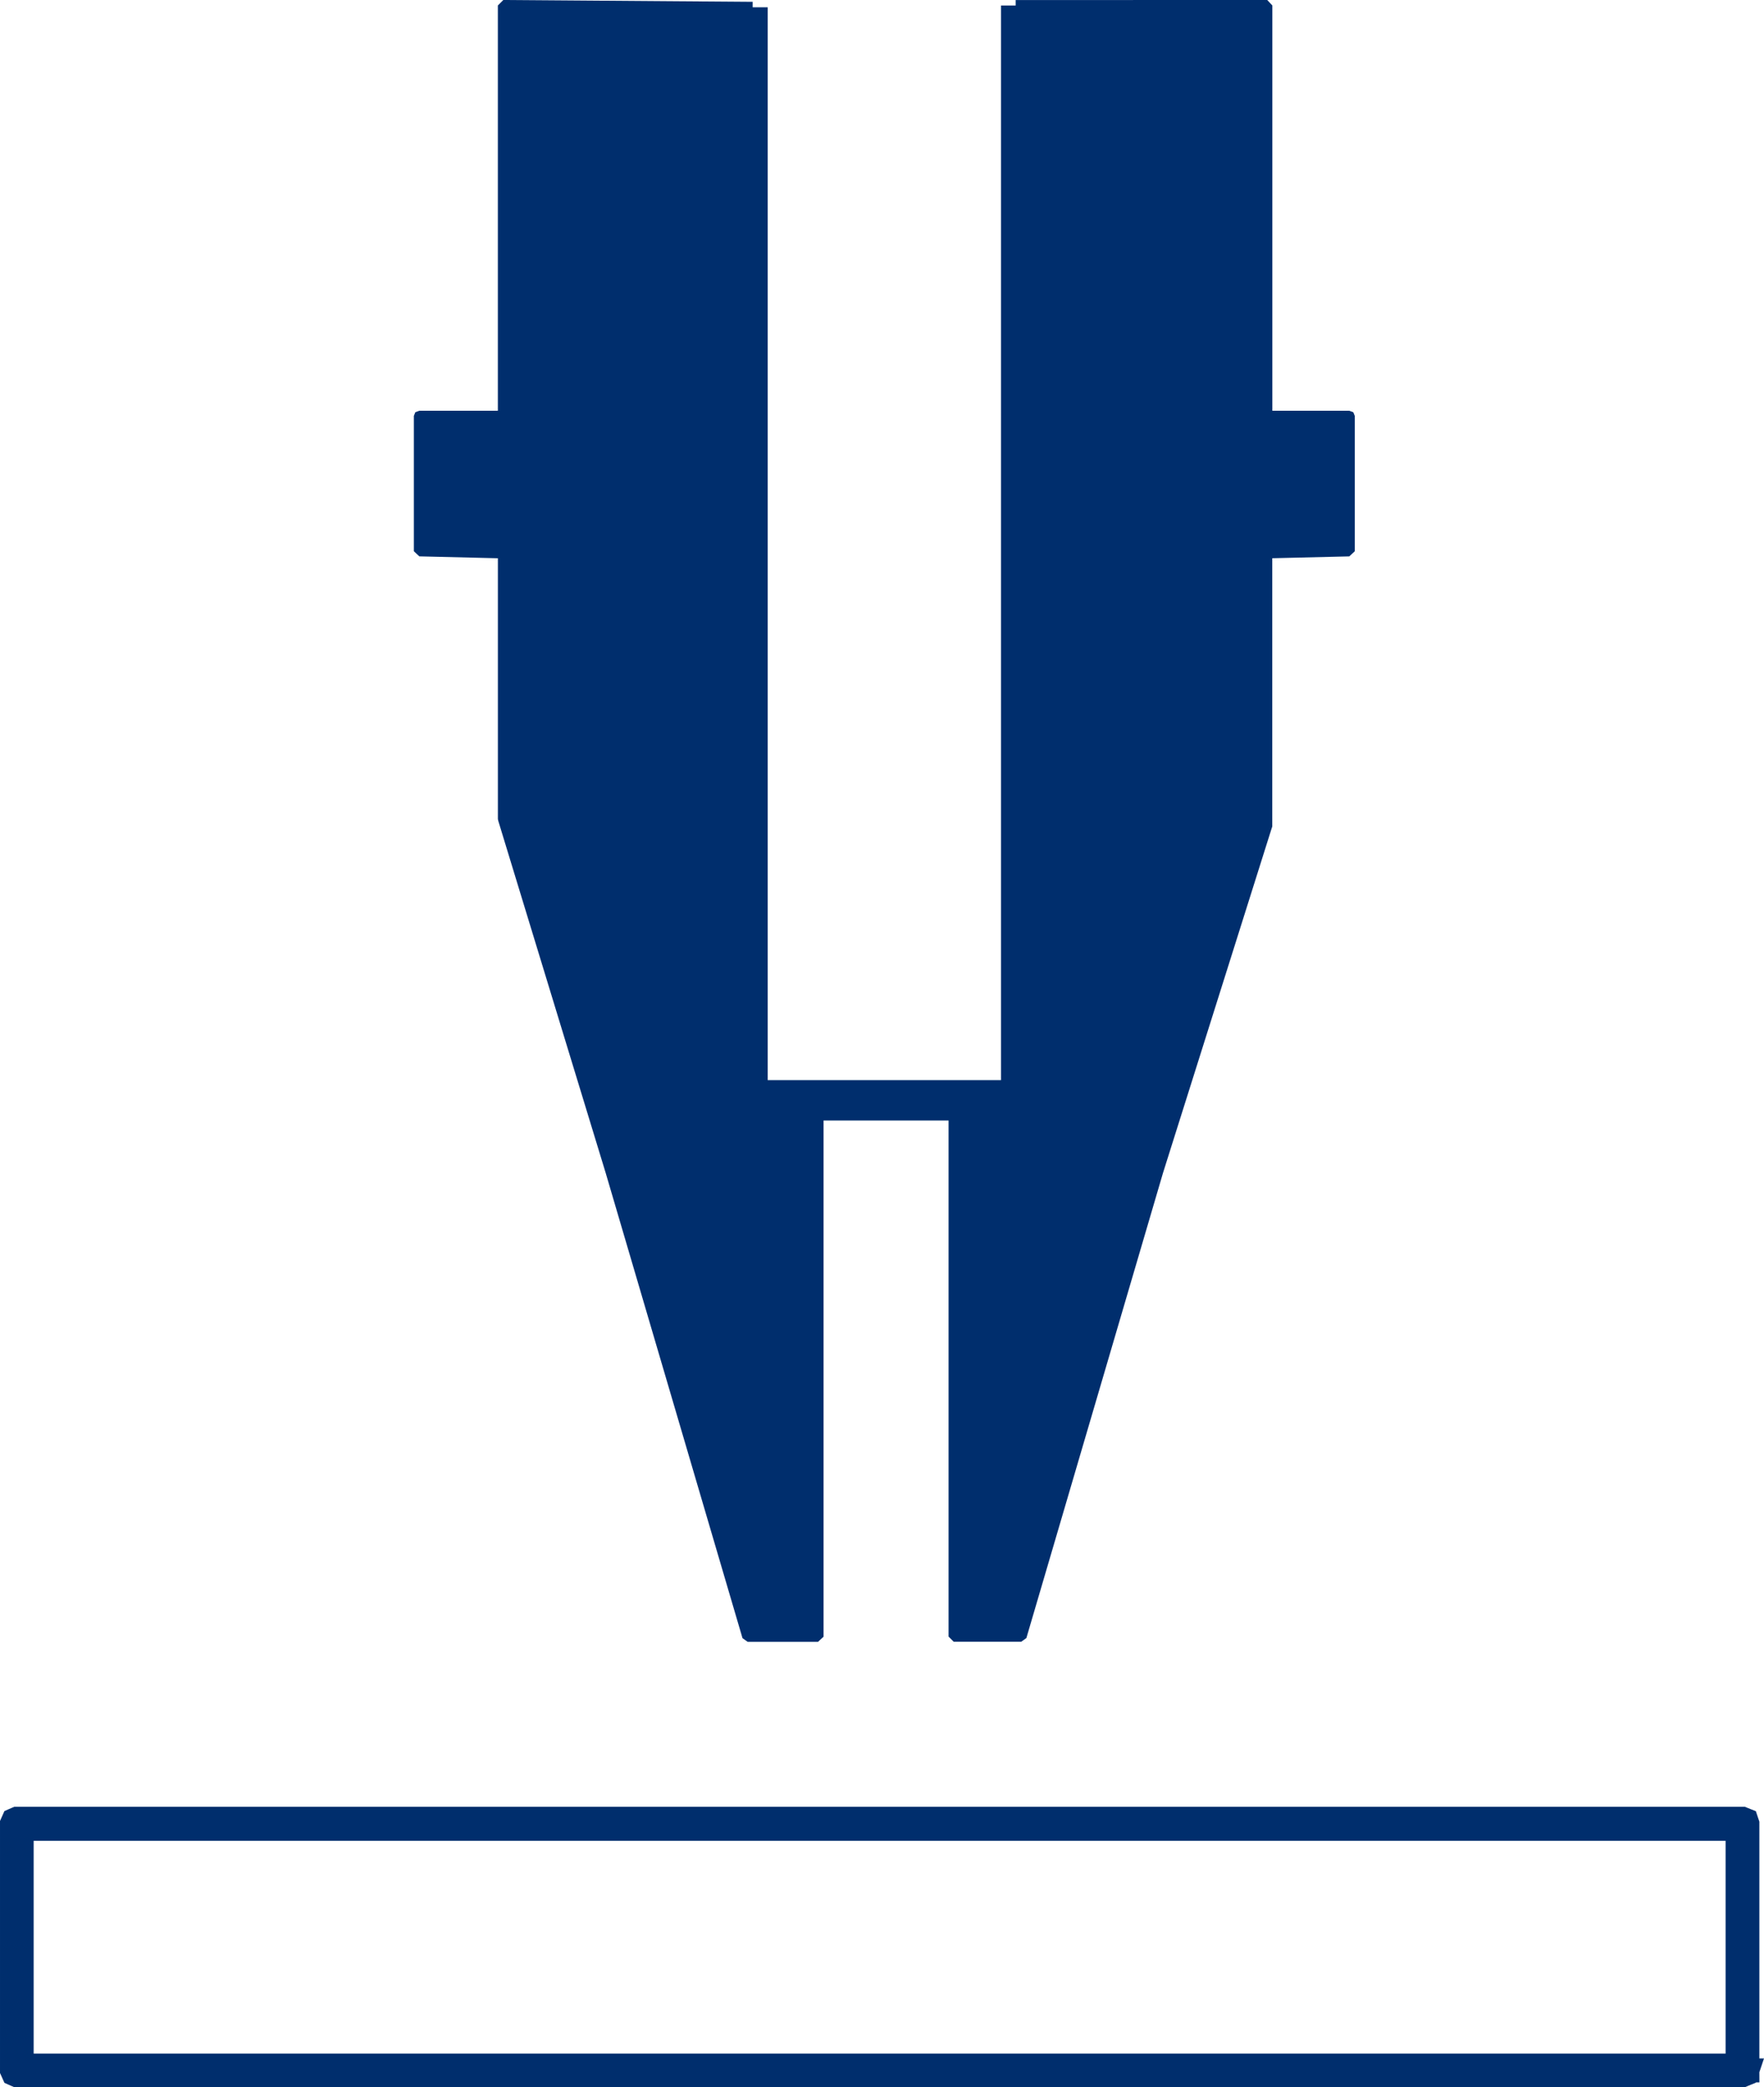 <svg xmlns="http://www.w3.org/2000/svg" width="73.138" height="86.52" viewBox="0 0 73.138 86.52">
  <g id="Group_1849" data-name="Group 1849" transform="translate(-492.171 -461.697)">
    <path id="Path_3074" data-name="Path 3074" d="M512.814,484.837v10.809l.016.076,4.455,14.6,5.671,19.278.213.152h2.919l.229-.213,0,0h0V508.143H531.5v21.392h0l.213.213v0h2.8l.213-.152,5.664-19.277,4.531-14.367V484.836l3.193-.076.228-.213v-5.61l-.061-.152-.167-.061h-3.19v-16.8l-.21-.226v0H534.282v.228h-.608V506.47H524V462h-.623v-.228l-10.337-.076h0l-.227.227v16.8h-3.255l-.167.061-.061.152v5.61l.228.213Z" fill="#002e6d"/>
    <path id="Path_3075" data-name="Path 3075" d="M565.117,547.59l.192-.57h-.192v-9.813l-.072-.214-.073-.22-.367-.147-.09-.036H492.762l-.233.1-.175.078-.139.311-.044.1v10.445l.105.234.079.174.31.139.1.043h71.749l.241-.1.215-.086.005-.015h.144Zm-1.4-9.59v8.819H493.566V538Z" fill="#002e6d"/>
  </g>
</svg>

